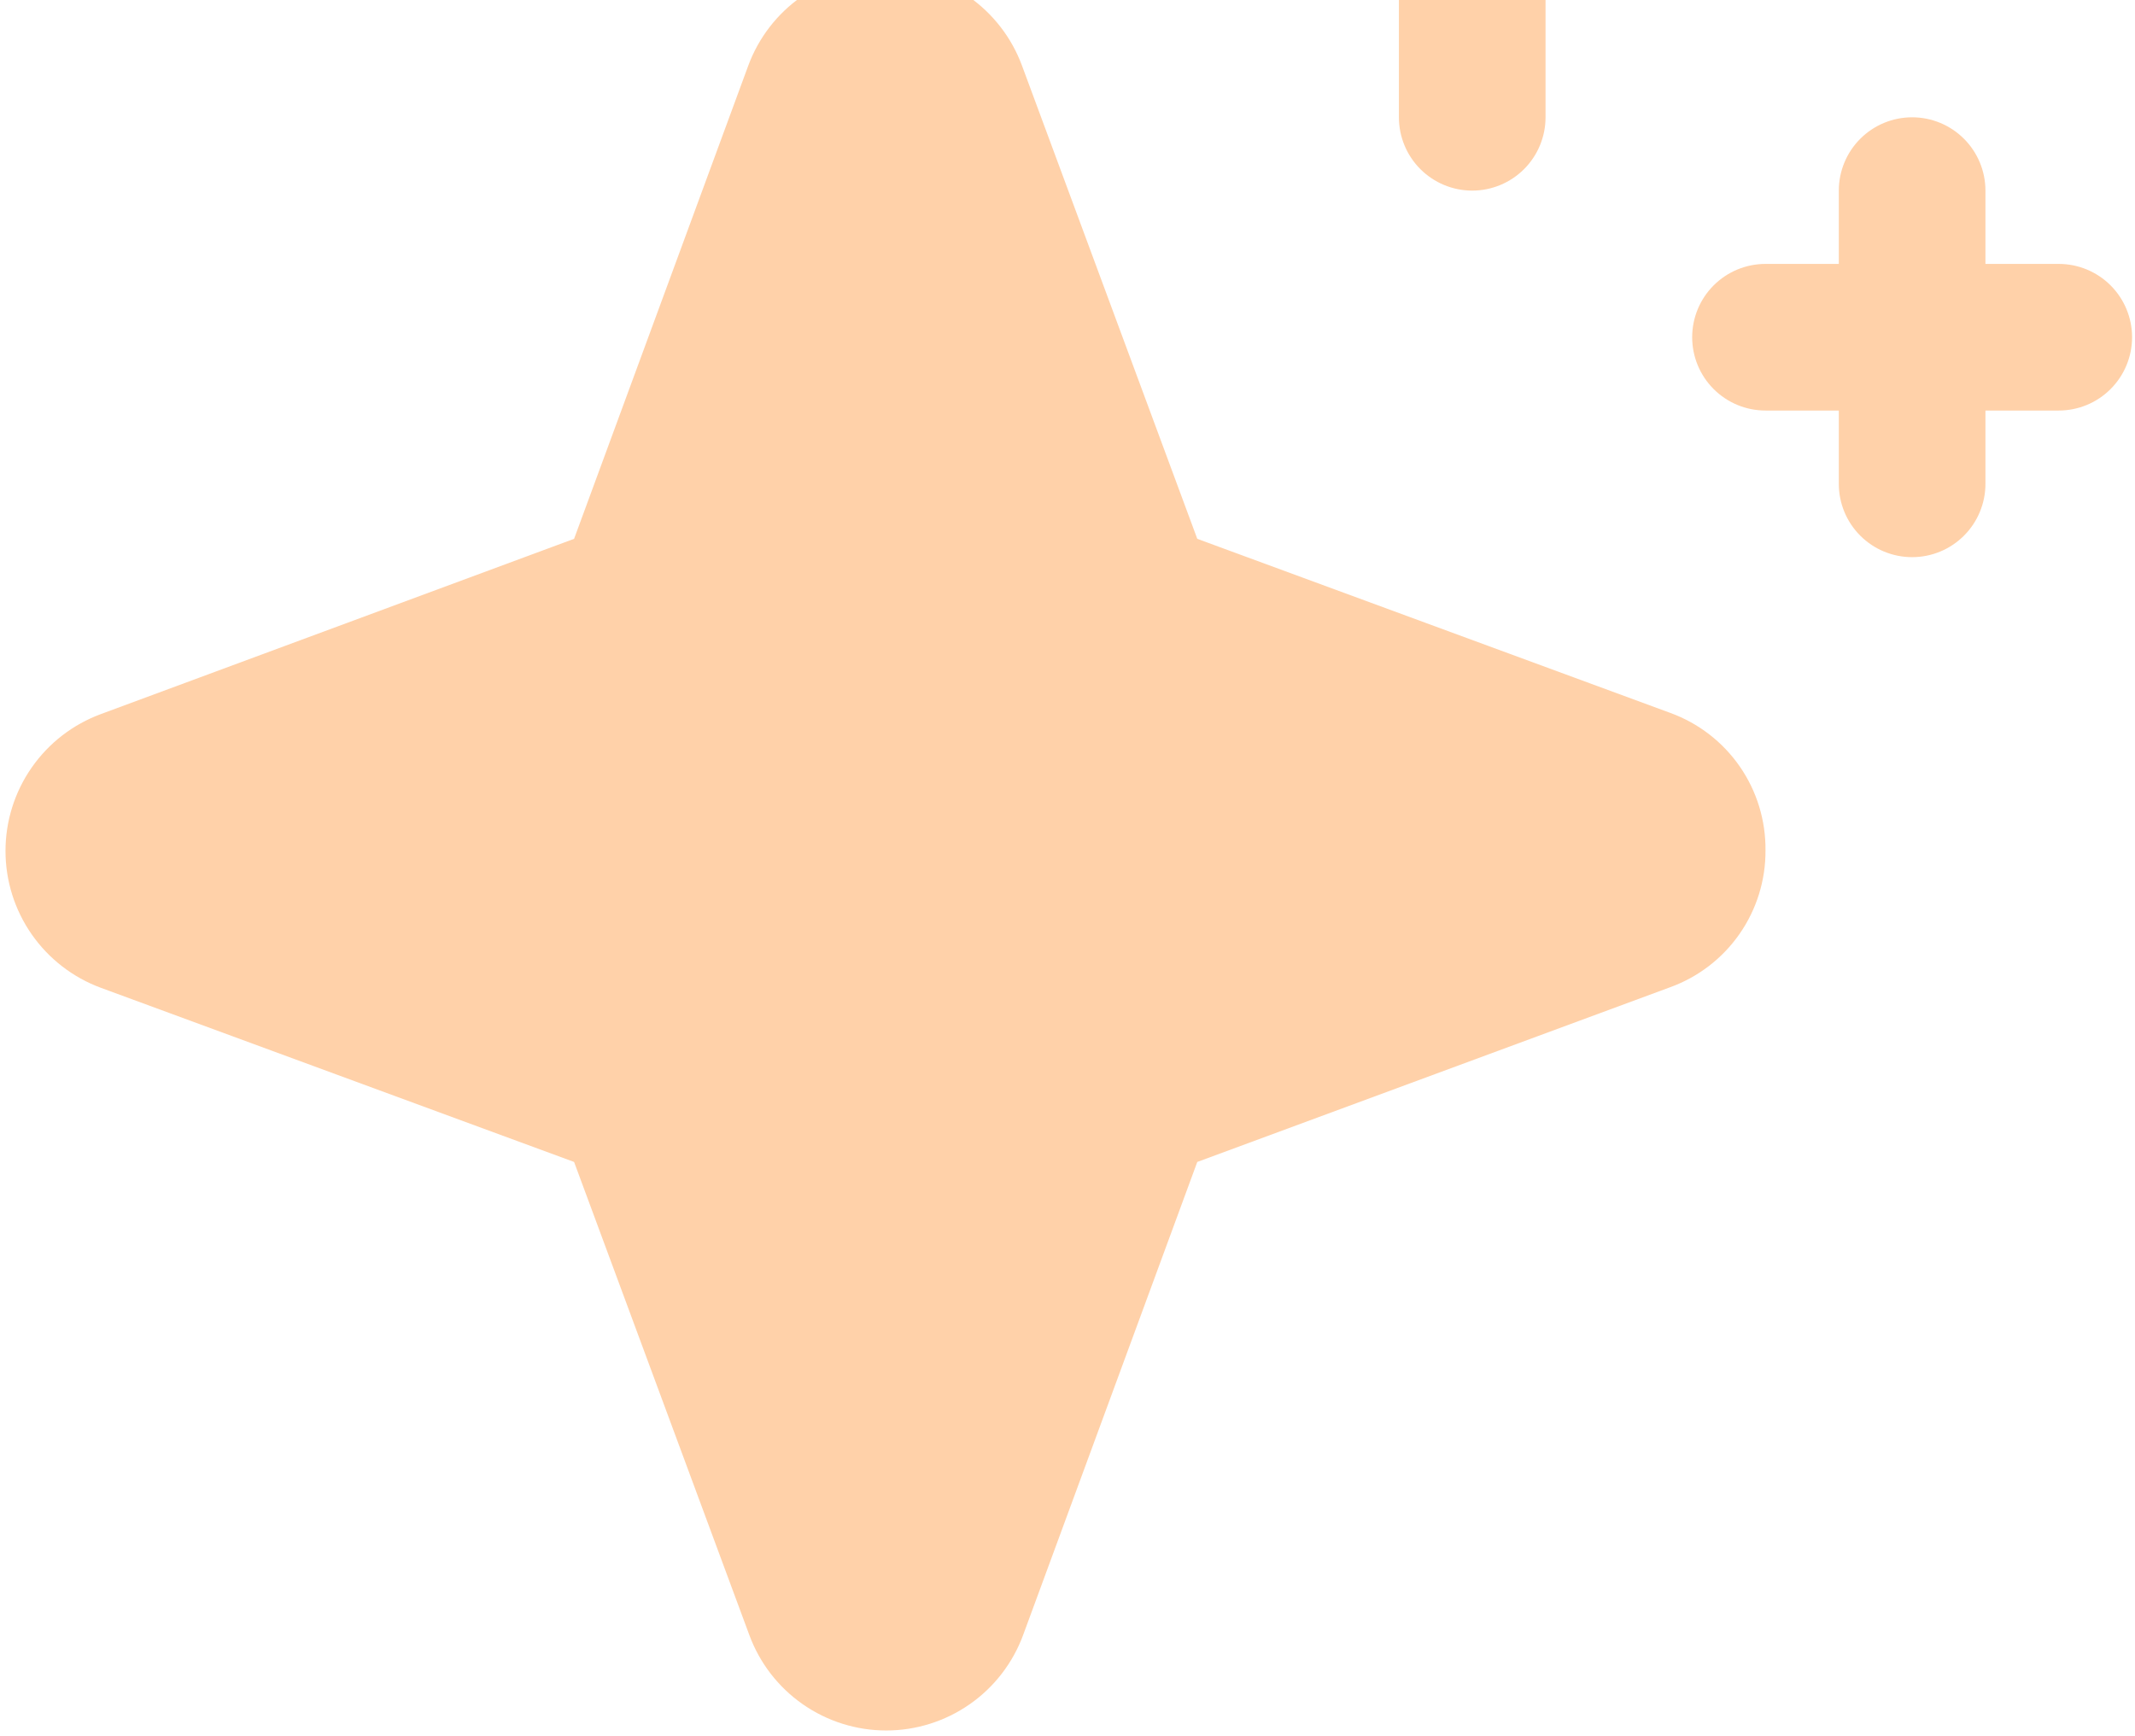 <svg xmlns="http://www.w3.org/2000/svg" width="182" height="148" viewBox="0 0 182 148" fill="none"><path d="M150.501 72.5C150.516 75.048 149.742 77.539 148.284 79.629C146.826 81.719 144.757 83.306 142.36 84.172L102.063 99.062L87.219 139.391C86.34 141.779 84.75 143.84 82.663 145.295C80.576 146.751 78.092 147.532 75.547 147.532C73.003 147.532 70.519 146.751 68.432 145.295C66.345 143.84 64.755 141.779 63.876 139.391L48.938 99.062L8.61 84.219C6.222 83.34 4.161 81.749 2.705 79.662C1.249 77.575 0.469 75.092 0.469 72.547C0.469 70.002 1.249 67.519 2.705 65.432C4.161 63.344 6.222 61.754 8.61 60.875L48.938 45.938L63.782 5.609C64.661 3.221 66.251 1.16 68.338 -0.295C70.425 -1.751 72.909 -2.532 75.454 -2.532C77.998 -2.532 80.482 -1.751 82.569 -0.295C84.656 1.16 86.246 3.221 87.126 5.609L102.063 45.938L142.391 60.781C144.79 61.655 146.858 63.251 148.311 65.35C149.763 67.449 150.528 69.948 150.501 72.5ZM106.751 -2.5H119.251V10C119.251 11.658 119.909 13.247 121.081 14.419C122.253 15.591 123.843 16.25 125.501 16.25C127.158 16.25 128.748 15.591 129.92 14.419C131.092 13.247 131.751 11.658 131.751 10V-2.5H144.251C145.908 -2.5 147.498 -3.158 148.67 -4.331C149.842 -5.503 150.501 -7.092 150.501 -8.75C150.501 -10.408 149.842 -11.997 148.67 -13.169C147.498 -14.341 145.908 -15 144.251 -15H131.751V-27.5C131.751 -29.158 131.092 -30.747 129.92 -31.919C128.748 -33.092 127.158 -33.75 125.501 -33.75C123.843 -33.75 122.253 -33.092 121.081 -31.919C119.909 -30.747 119.251 -29.158 119.251 -27.5V-15H106.751C105.093 -15 103.503 -14.341 102.331 -13.169C101.159 -11.997 100.501 -10.408 100.501 -8.75C100.501 -7.092 101.159 -5.503 102.331 -4.331C103.503 -3.158 105.093 -2.5 106.751 -2.5ZM175.501 22.5H169.251V16.25C169.251 14.592 168.592 13.003 167.42 11.831C166.248 10.659 164.658 10 163.001 10C161.343 10 159.753 10.659 158.581 11.831C157.409 13.003 156.751 14.592 156.751 16.25V22.5H150.501C148.843 22.5 147.253 23.159 146.081 24.331C144.909 25.503 144.251 27.092 144.251 28.75C144.251 30.408 144.909 31.997 146.081 33.169C147.253 34.342 148.843 35 150.501 35H156.751V41.25C156.751 42.908 157.409 44.497 158.581 45.669C159.753 46.842 161.343 47.5 163.001 47.5C164.658 47.5 166.248 46.842 167.42 45.669C168.592 44.497 169.251 42.908 169.251 41.25V35H175.501C177.158 35 178.748 34.342 179.92 33.169C181.092 31.997 181.751 30.408 181.751 28.75C181.751 27.092 181.092 25.503 179.92 24.331C178.748 23.159 177.158 22.5 175.501 22.5Z" fill="#FFD1A9"></path></svg>